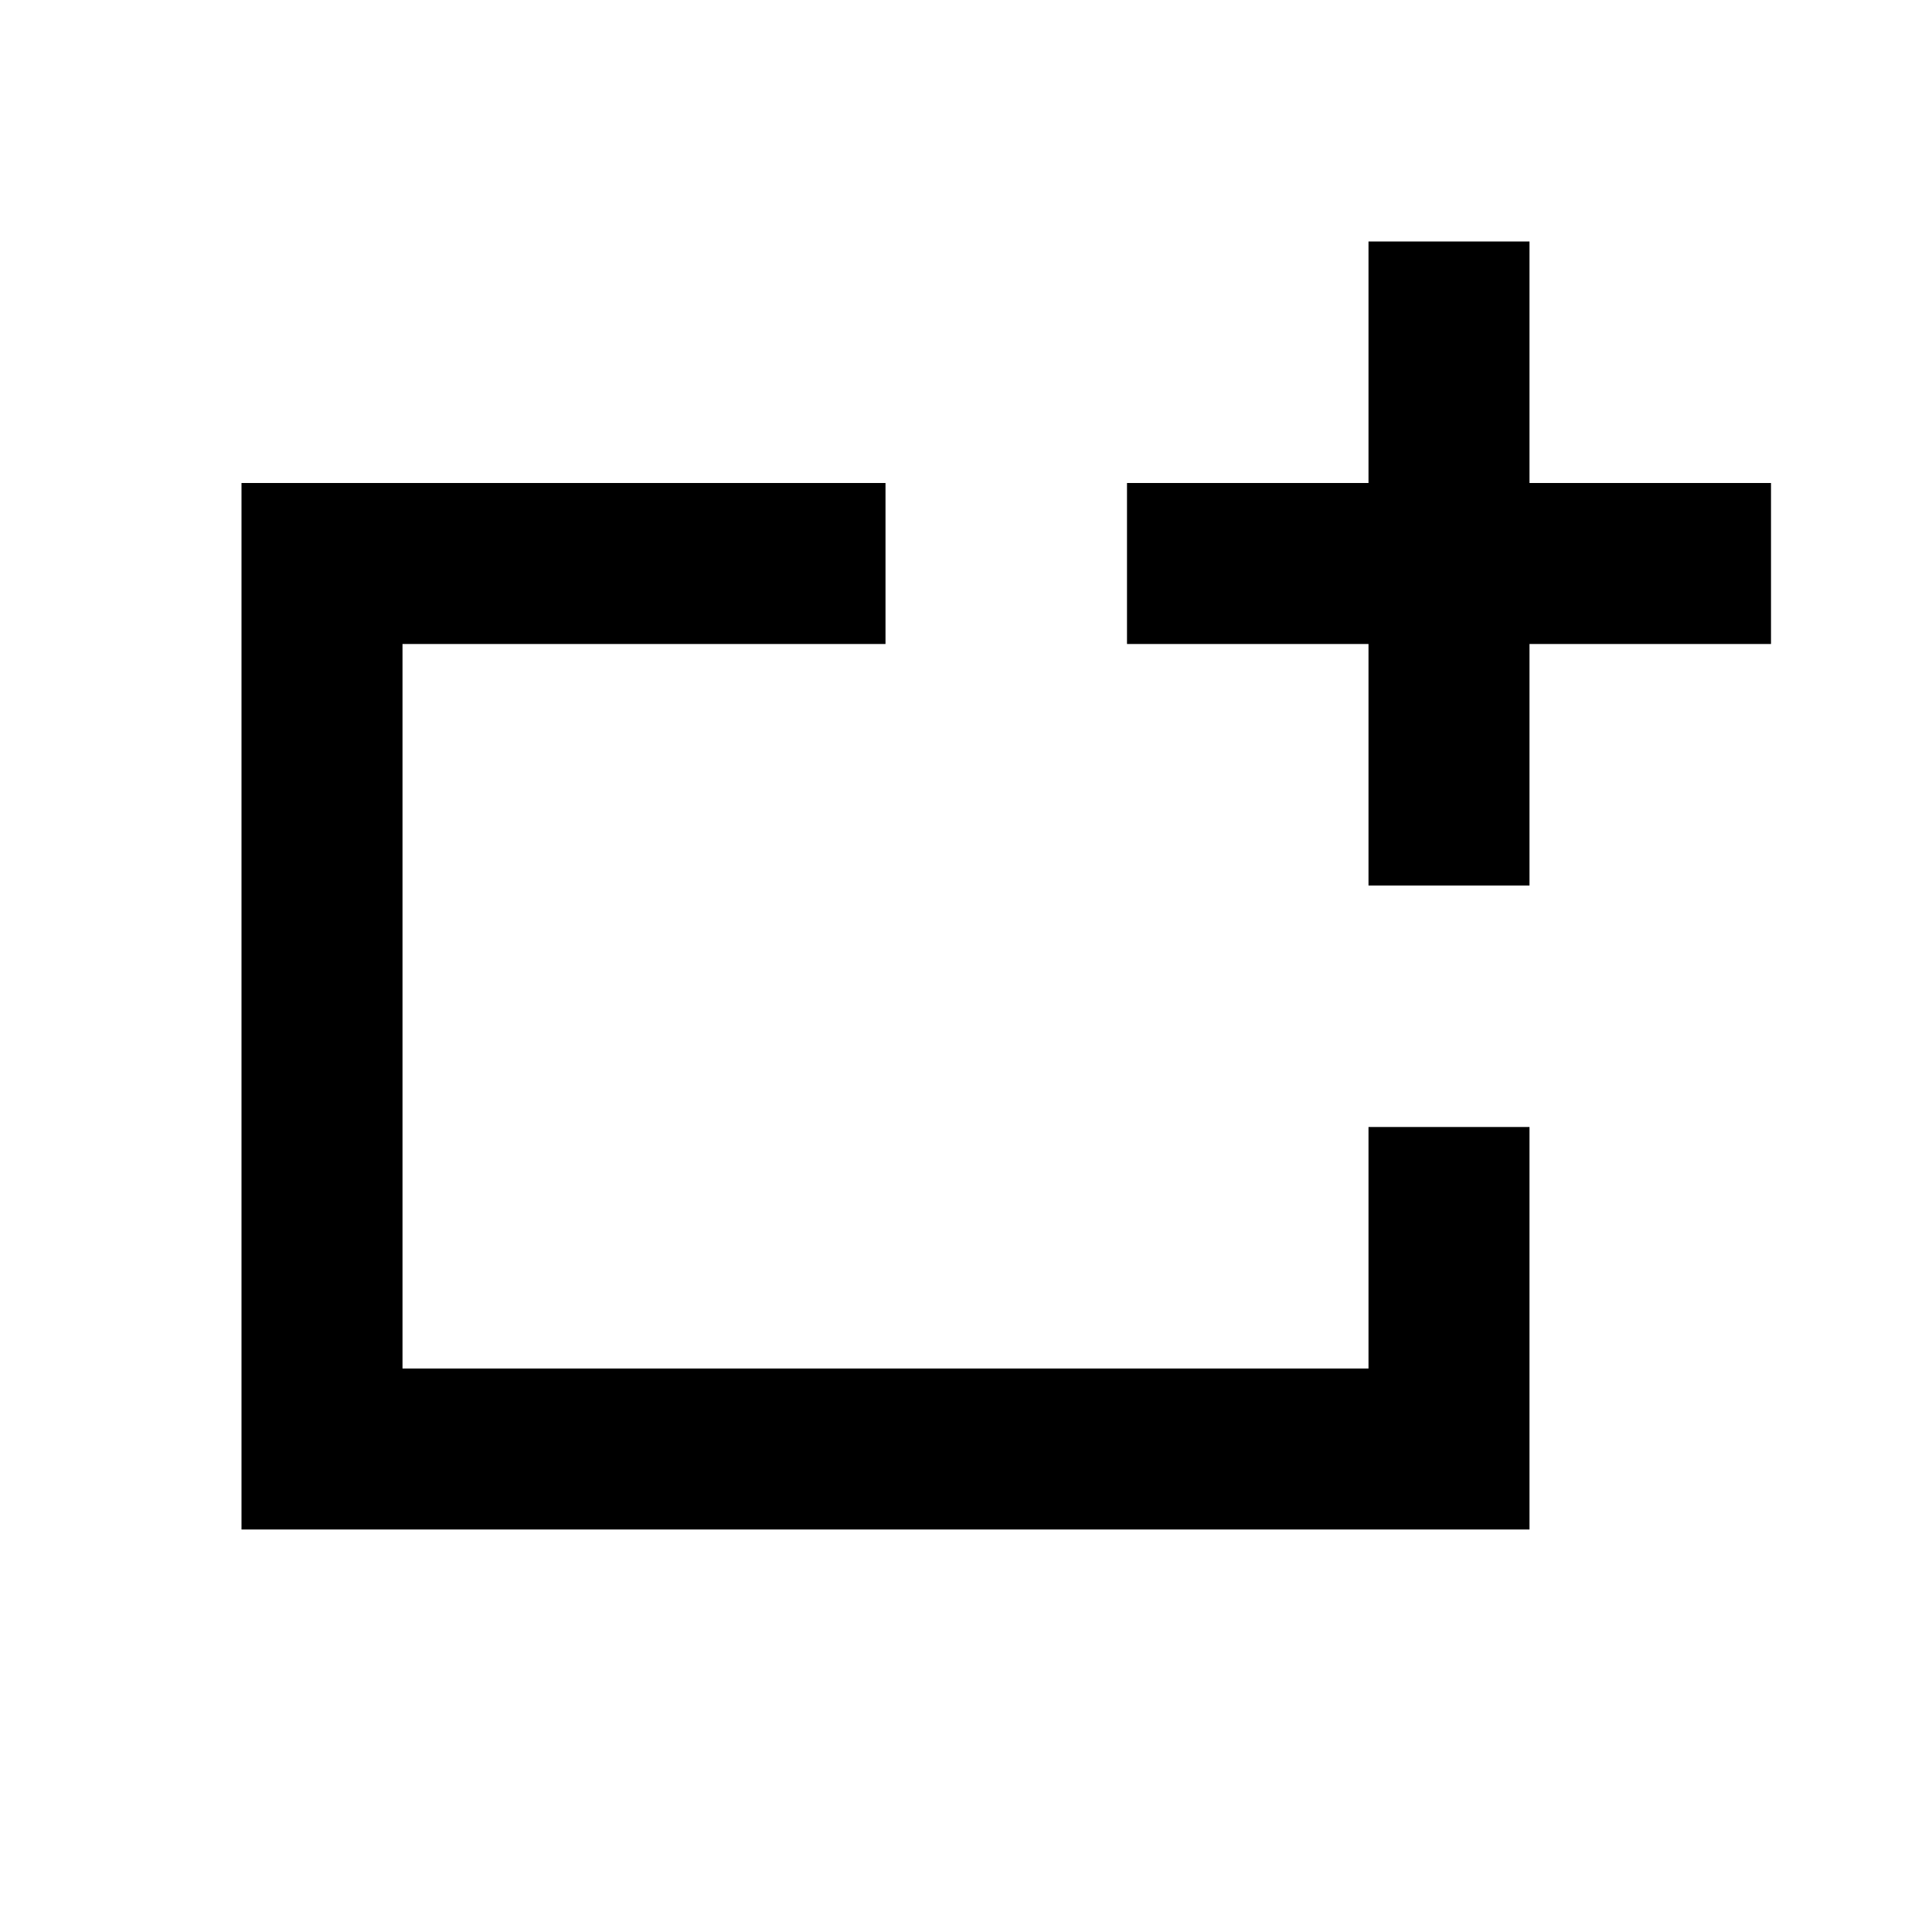 ﻿<?xml version="1.0" encoding="utf-8"?>
<!DOCTYPE svg PUBLIC "-//W3C//DTD SVG 1.1//EN" "http://www.w3.org/Graphics/SVG/1.1/DTD/svg11.dtd">
<svg xmlns="http://www.w3.org/2000/svg" xmlns:xlink="http://www.w3.org/1999/xlink" version="1.1" baseProfile="full" width="24" height="24" viewBox="0 0 24.00 24.00" enable-background="new 0 0 24.00 24.00" xml:space="preserve">
	<path fill="#000000" fill-opacity="1" stroke-width="1.333" stroke-linejoin="miter" d="M 19,6L 22,6L 22,8L 19,8L 19,11L 17,11L 17,8L 14,8L 14,6L 17,6L 17,3L 19,3L 19,6 Z M 17,17L 17,14L 19,14L 19,19L 3,19L 3,6L 11,6L 11,8L 5,8L 5,17L 17,17 Z "/>
</svg>
